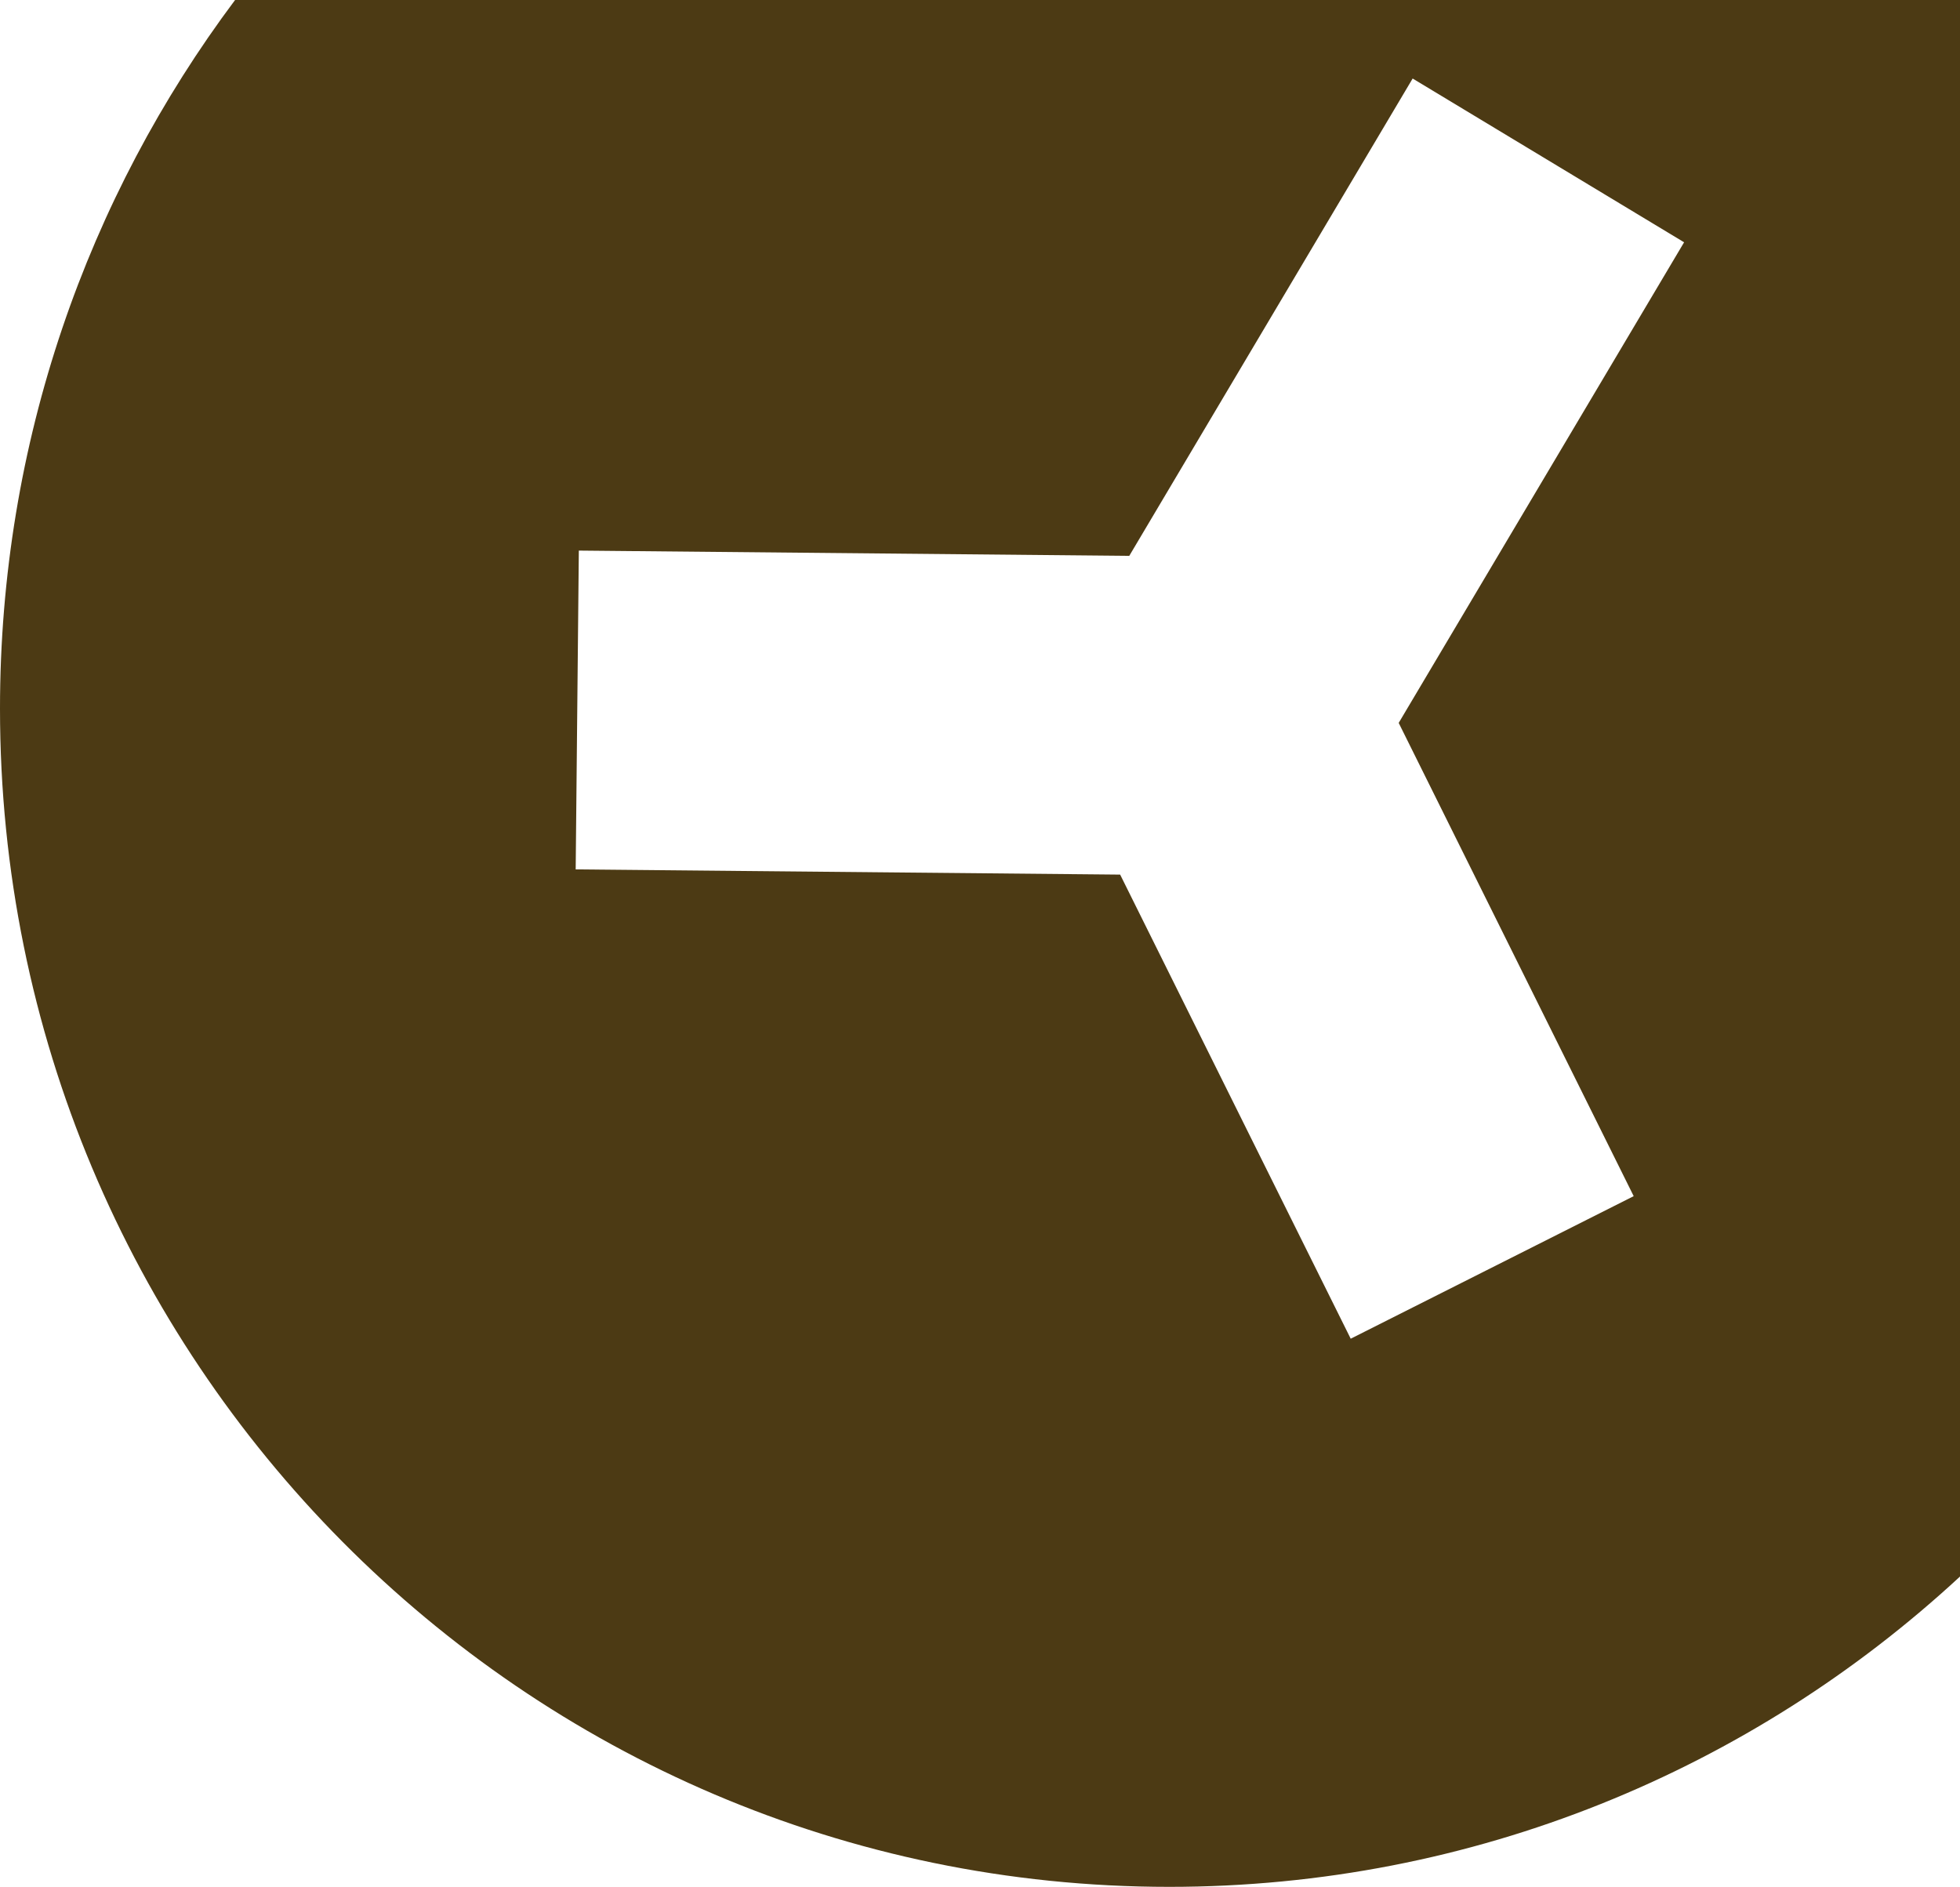 <?xml version="1.0" encoding="UTF-8"?>
<svg id="Layer_2" data-name="Layer 2" xmlns="http://www.w3.org/2000/svg" viewBox="0 0 312 300.37">
  <defs>
    <style>
      .cls-1 {
        fill: #4c3a14;
      }
    </style>
  </defs>
  <g id="Layer_1-2" data-name="Layer 1">
    <path class="cls-1" d="m37.42,0C13.93,31.39,0,70.46,0,112.8c0,103.59,83.33,187.57,186.13,187.57,48.54,0,92.73-18.73,125.87-49.4V0H37.42Zm222.63,190.42l-45.04,22.69-36.7-73.88-86.67-.83.5-50.75,87.62.84L224.87,12.5l43.21,26.07-45.43,76.51,37.41,75.34Z"/>
  </g>
</svg>